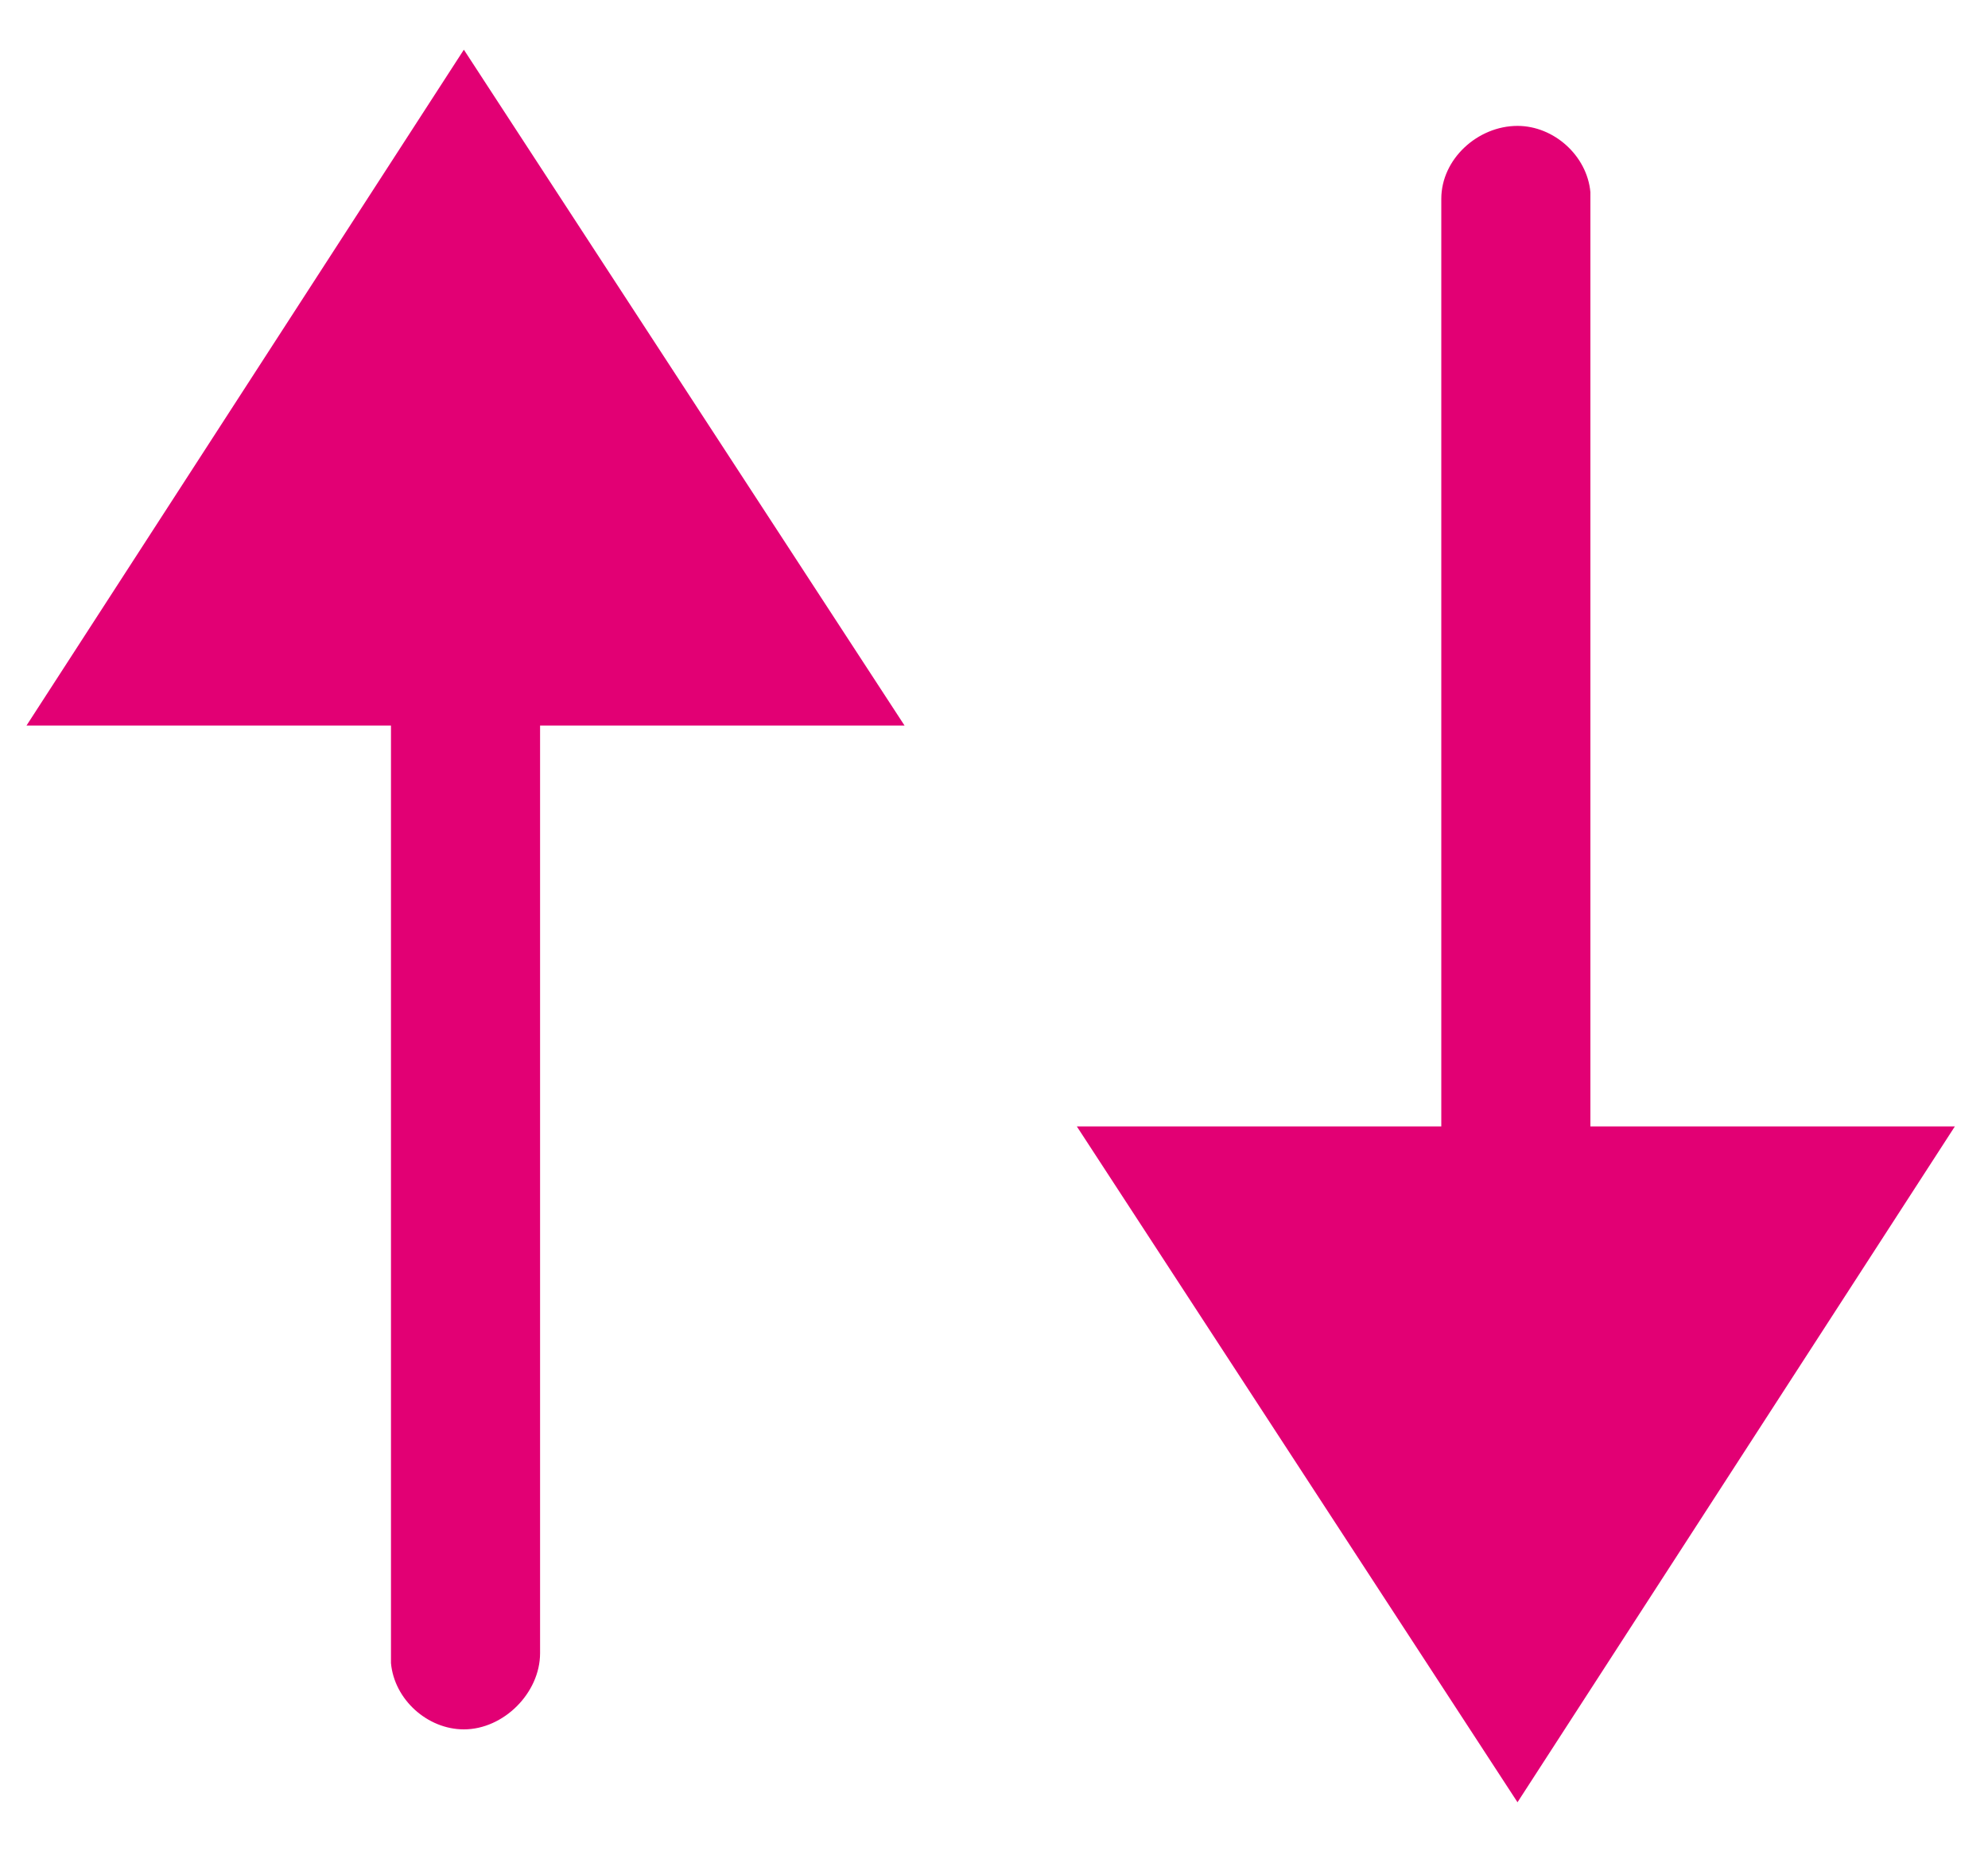 <?xml version="1.0" encoding="utf-8"?>
<!-- Generator: Adobe Illustrator 26.3.1, SVG Export Plug-In . SVG Version: 6.00 Build 0)  -->
<svg width="60" height="56" version="1.1" id="Ebene_1" xmlns="http://www.w3.org/2000/svg" xmlns:xlink="http://www.w3.org/1999/xlink" x="0px" y="0px"
	 viewBox="0 0 60 56" style="enable-background:new 0 0 60 56;" xml:space="preserve">
<style type="text/css">
	.st0{fill-rule:evenodd;clip-rule:evenodd;fill:#E20074;}
</style>
<path class="st0" d="M45.8,3.8c1.1,0,2.1,0.9,2.2,2L48,6v28h11L45.8,54.4L32.5,34h11V6C43.5,4.8,44.6,3.8,45.8,3.8z M14,1.5
	l13.3,20.4h-11v28c0,1.2-1.1,2.3-2.3,2.3c-1.1,0-2.1-0.9-2.2-2l0-0.3v-28h-11L14,1.5z"/>
</svg>
